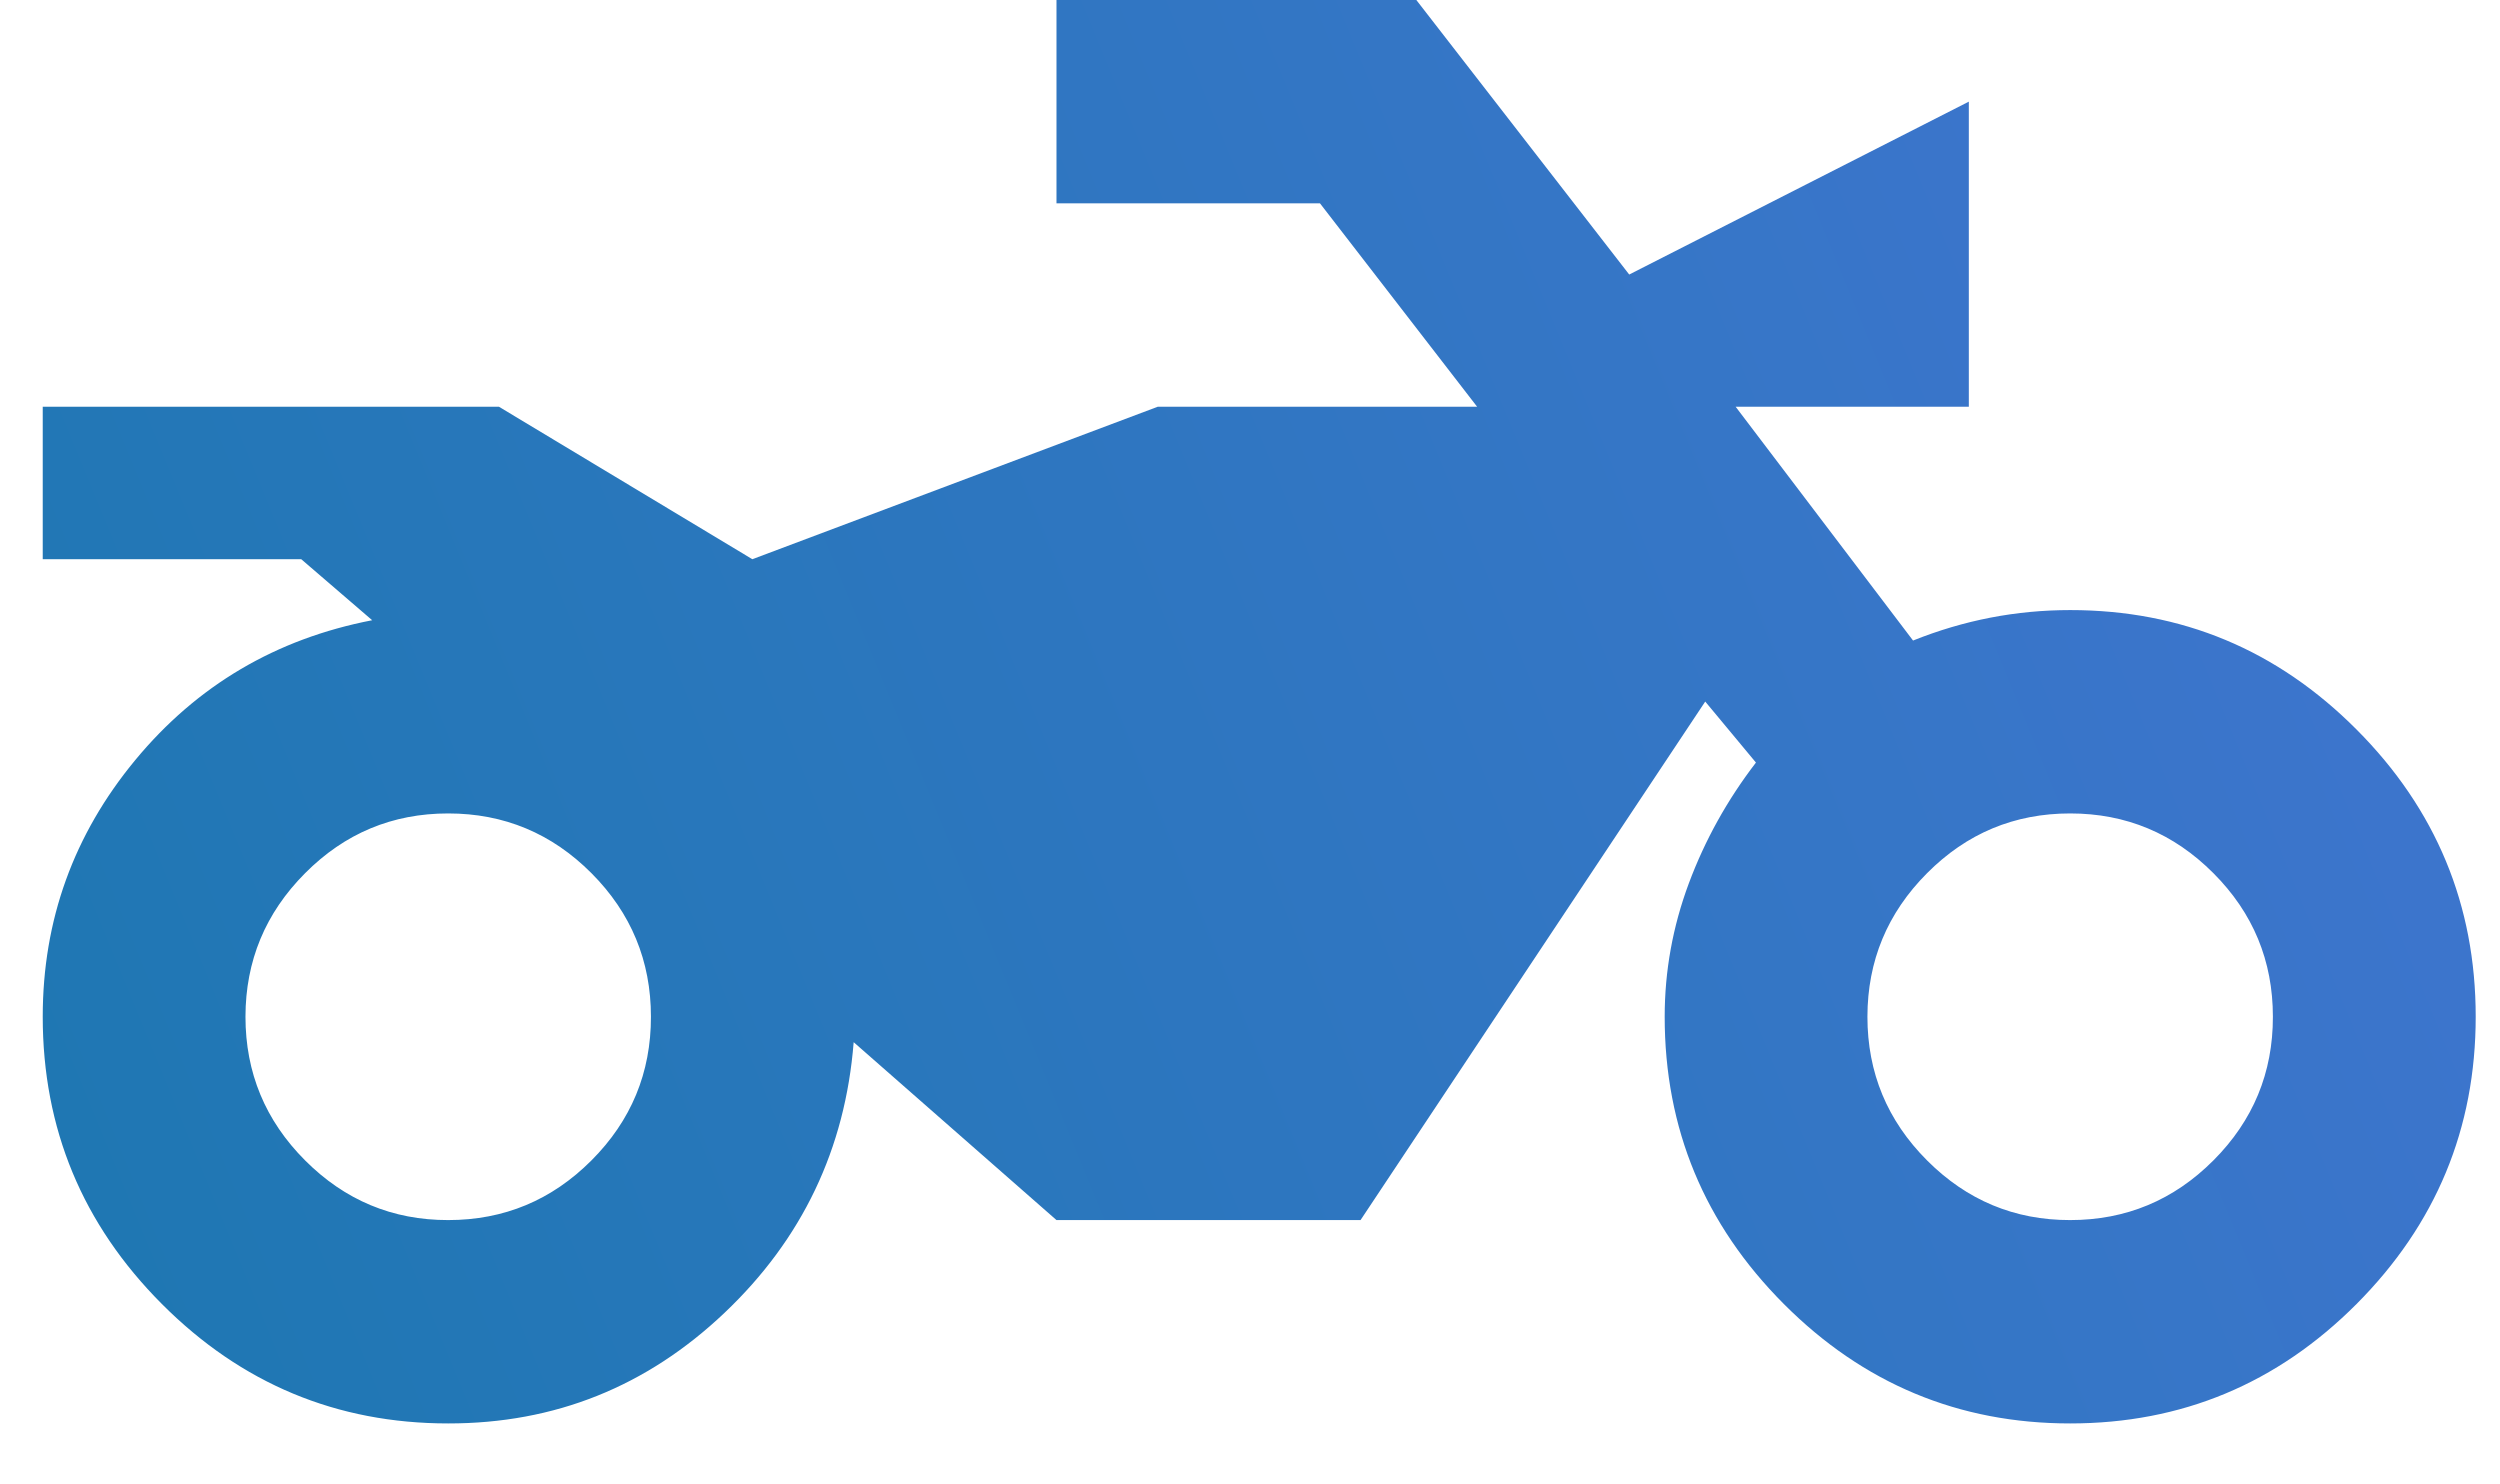 <svg width="32" height="19" viewBox="0 0 32 19" fill="none" xmlns="http://www.w3.org/2000/svg">
<path d="M5.737 18.22C4.31 18.22 3.088 17.71 2.072 16.691C1.055 15.671 0.547 14.446 0.547 13.014C0.547 11.778 0.942 10.683 1.732 9.728C2.521 8.774 3.532 8.177 4.764 7.939L3.856 7.158H0.547V5.206H6.386L9.63 7.158L14.82 5.206H18.907L16.896 2.603H13.523V0H18.129L20.854 3.514L25.201 1.301V5.206H22.216L24.487 8.199C24.811 8.069 25.142 7.971 25.477 7.906C25.813 7.841 26.153 7.809 26.498 7.809C27.926 7.809 29.148 8.318 30.164 9.338C31.18 10.357 31.689 11.583 31.689 13.014C31.689 14.446 31.18 15.671 30.164 16.691C29.148 17.71 27.926 18.22 26.498 18.22C25.071 18.22 23.849 17.71 22.833 16.691C21.816 15.671 21.308 14.446 21.308 13.014C21.308 12.429 21.411 11.86 21.617 11.307C21.823 10.754 22.109 10.239 22.476 9.761L21.827 8.98L17.415 15.617H13.523L10.927 13.34C10.819 14.706 10.268 15.861 9.273 16.805C8.278 17.749 7.1 18.221 5.737 18.22ZM5.737 15.617C6.451 15.617 7.062 15.363 7.571 14.853C8.079 14.344 8.333 13.731 8.332 13.014C8.332 12.299 8.078 11.686 7.571 11.177C7.063 10.667 6.452 10.412 5.737 10.412C5.023 10.412 4.413 10.666 3.905 11.177C3.397 11.687 3.143 12.299 3.142 13.014C3.142 13.73 3.396 14.343 3.905 14.853C4.414 15.363 5.024 15.618 5.737 15.617ZM26.498 15.617C27.212 15.617 27.823 15.363 28.332 14.853C28.84 14.344 29.094 13.731 29.093 13.014C29.093 12.299 28.84 11.686 28.332 11.177C27.824 10.667 27.213 10.412 26.498 10.412C25.785 10.412 25.174 10.666 24.666 11.177C24.158 11.687 23.904 12.299 23.903 13.014C23.903 13.73 24.157 14.343 24.666 14.853C25.175 15.363 25.785 15.618 26.498 15.617Z" fill="url(#paint0_linear_2800_11329)"/>
<defs>
<linearGradient id="paint0_linear_2800_11329" x1="-13.91" y1="2.82763e-06" x2="35.42" y2="-20.282" gradientUnits="userSpaceOnUse">
<stop stop-color="#1778AC"/>
<stop offset="1" stop-color="#4C74DA"/>
</linearGradient>
</defs>
</svg>
